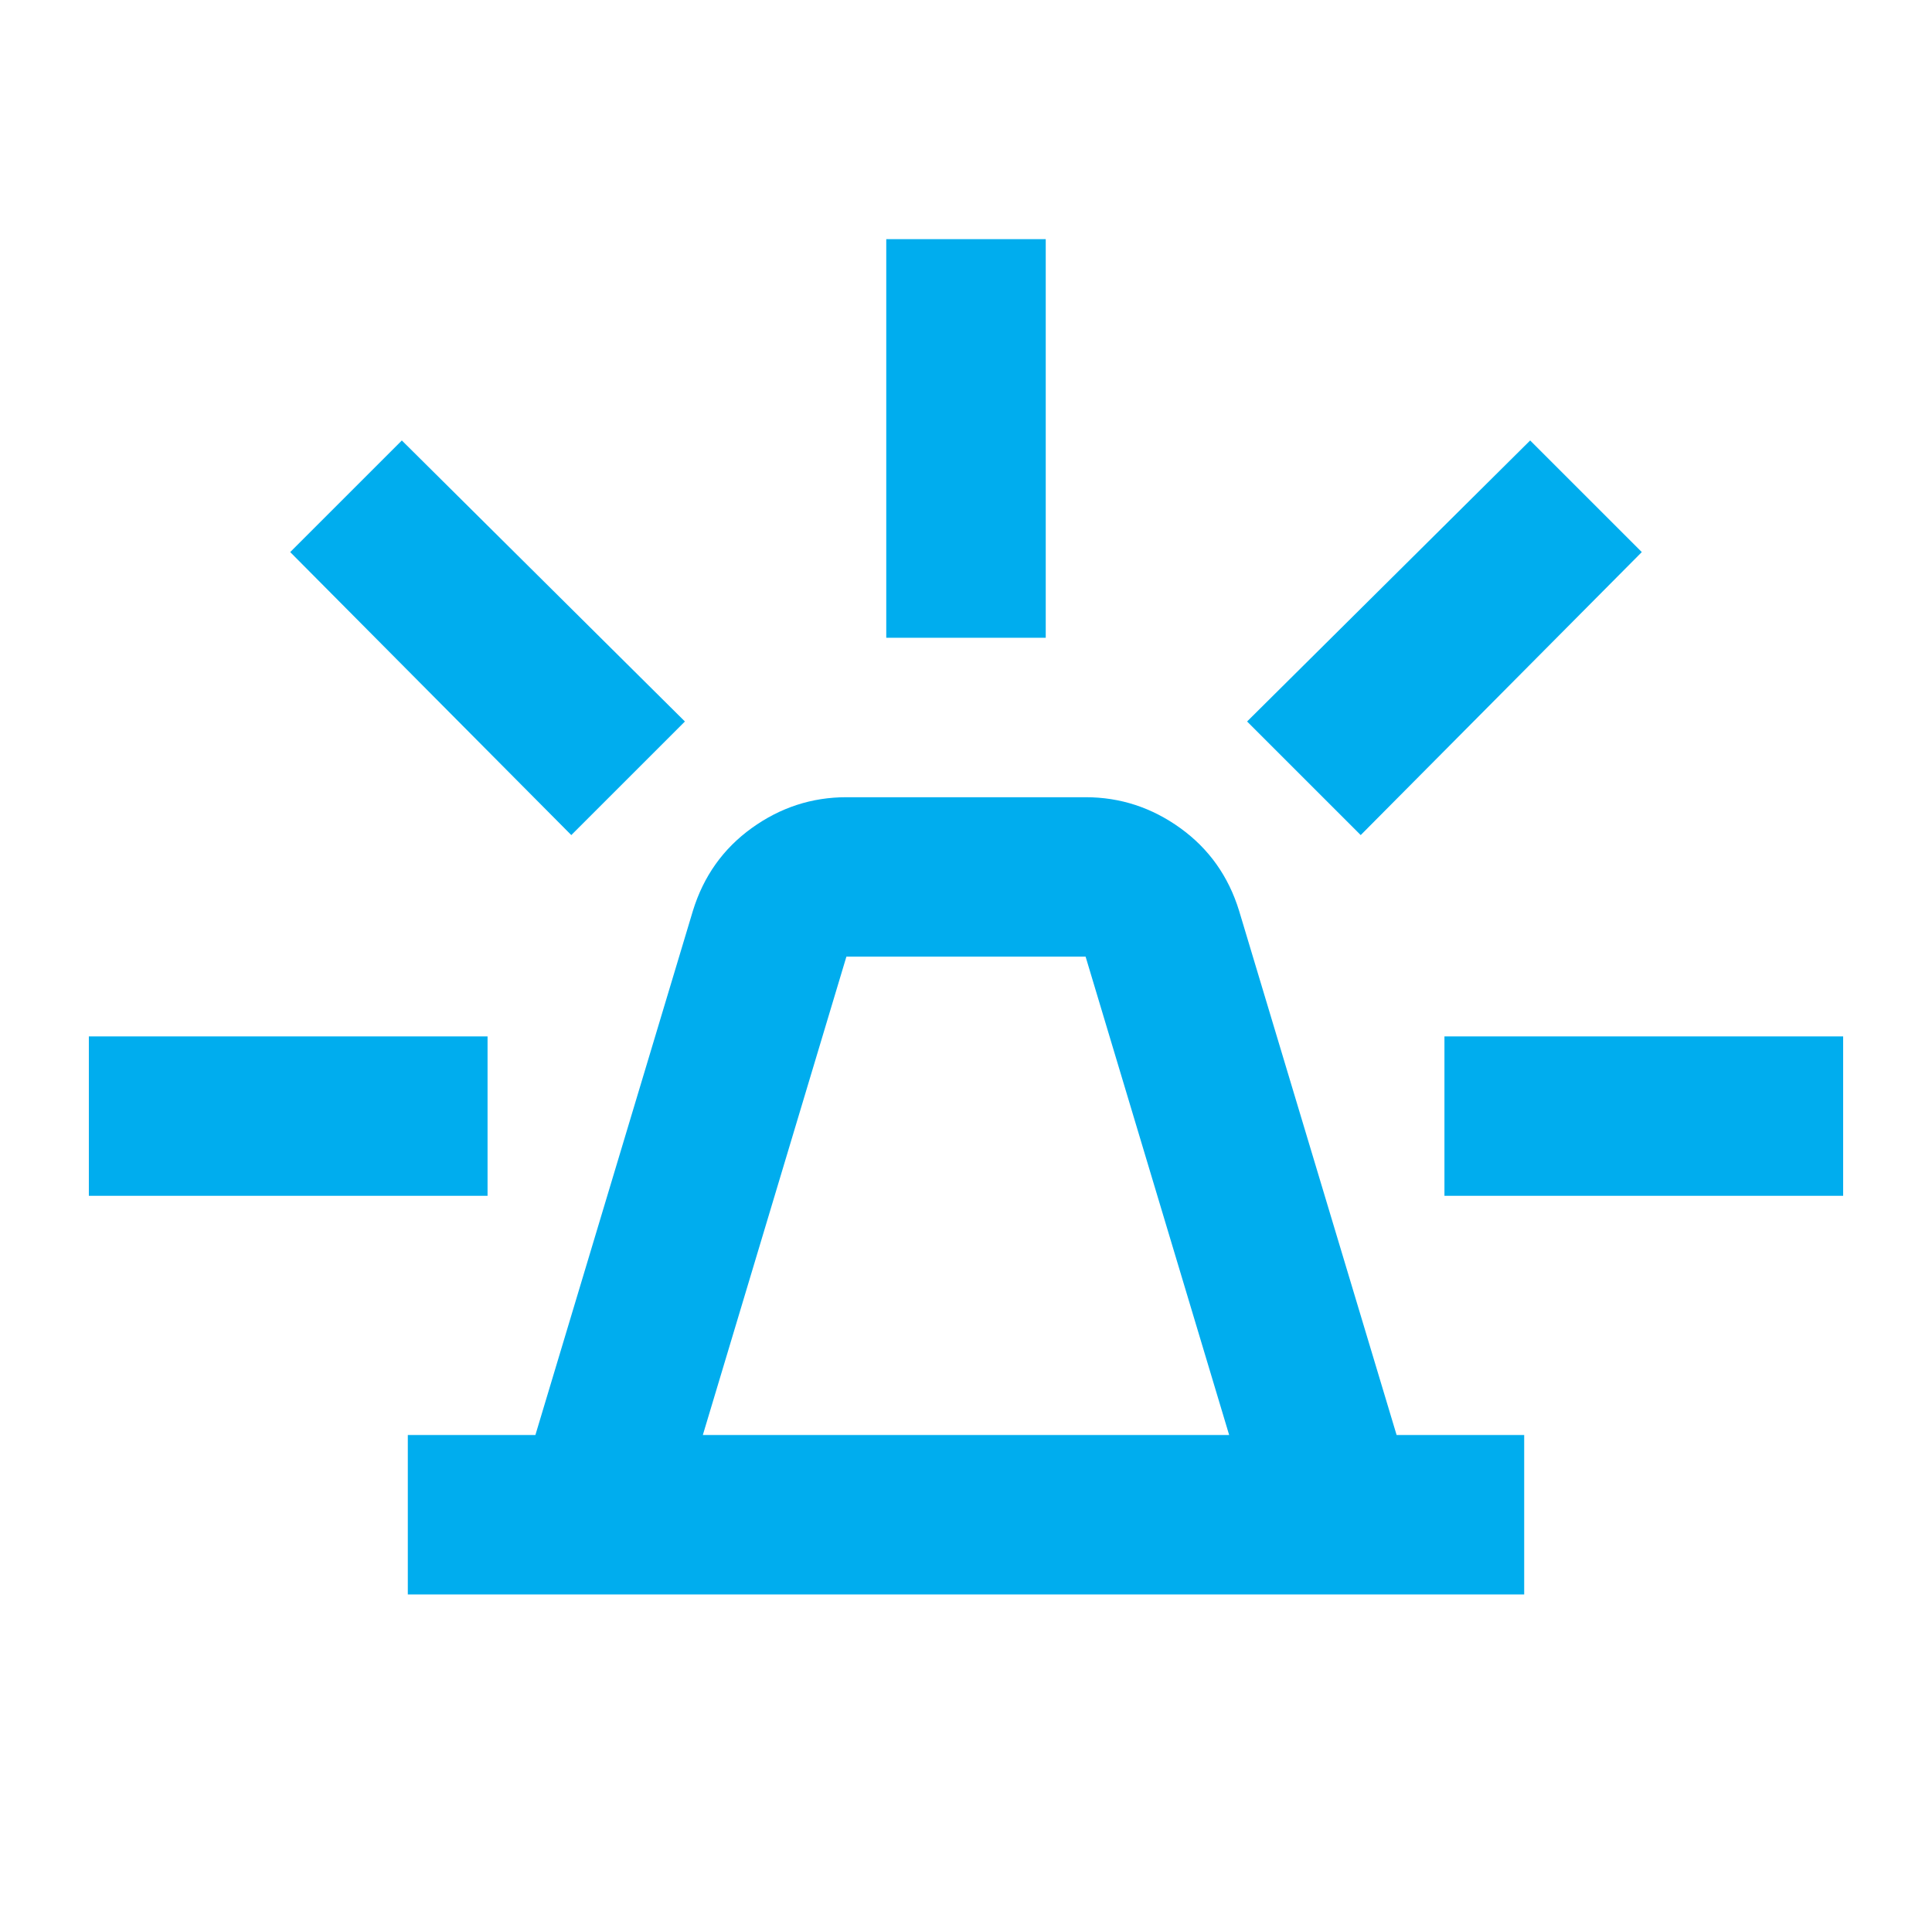 <svg width="106" height="105" viewBox="0 0 106 105" fill="none" xmlns="http://www.w3.org/2000/svg">
<path d="M22.375 87.5V78.75H29.375L38.016 49.984C38.599 48.089 39.675 46.575 41.242 45.445C42.81 44.315 44.542 43.75 46.438 43.75H59.562C61.458 43.75 63.19 44.315 64.758 45.445C66.326 46.575 67.401 48.089 67.984 49.984L76.625 78.75H83.625V87.5H22.375ZM38.562 78.75H67.438L59.562 52.5H46.438L38.562 78.75ZM48.625 35V13.125H57.375V35H48.625ZM74.656 45.828L68.422 39.594L83.953 24.172L90.078 30.297L74.656 45.828ZM79.25 65.625V56.875H101.125V65.625H79.25ZM31.344 45.828L15.922 30.297L22.047 24.172L37.578 39.594L31.344 45.828ZM4.875 65.625V56.875H26.75V65.625H4.875Z" fill="#00ADEE"/>
</svg>
